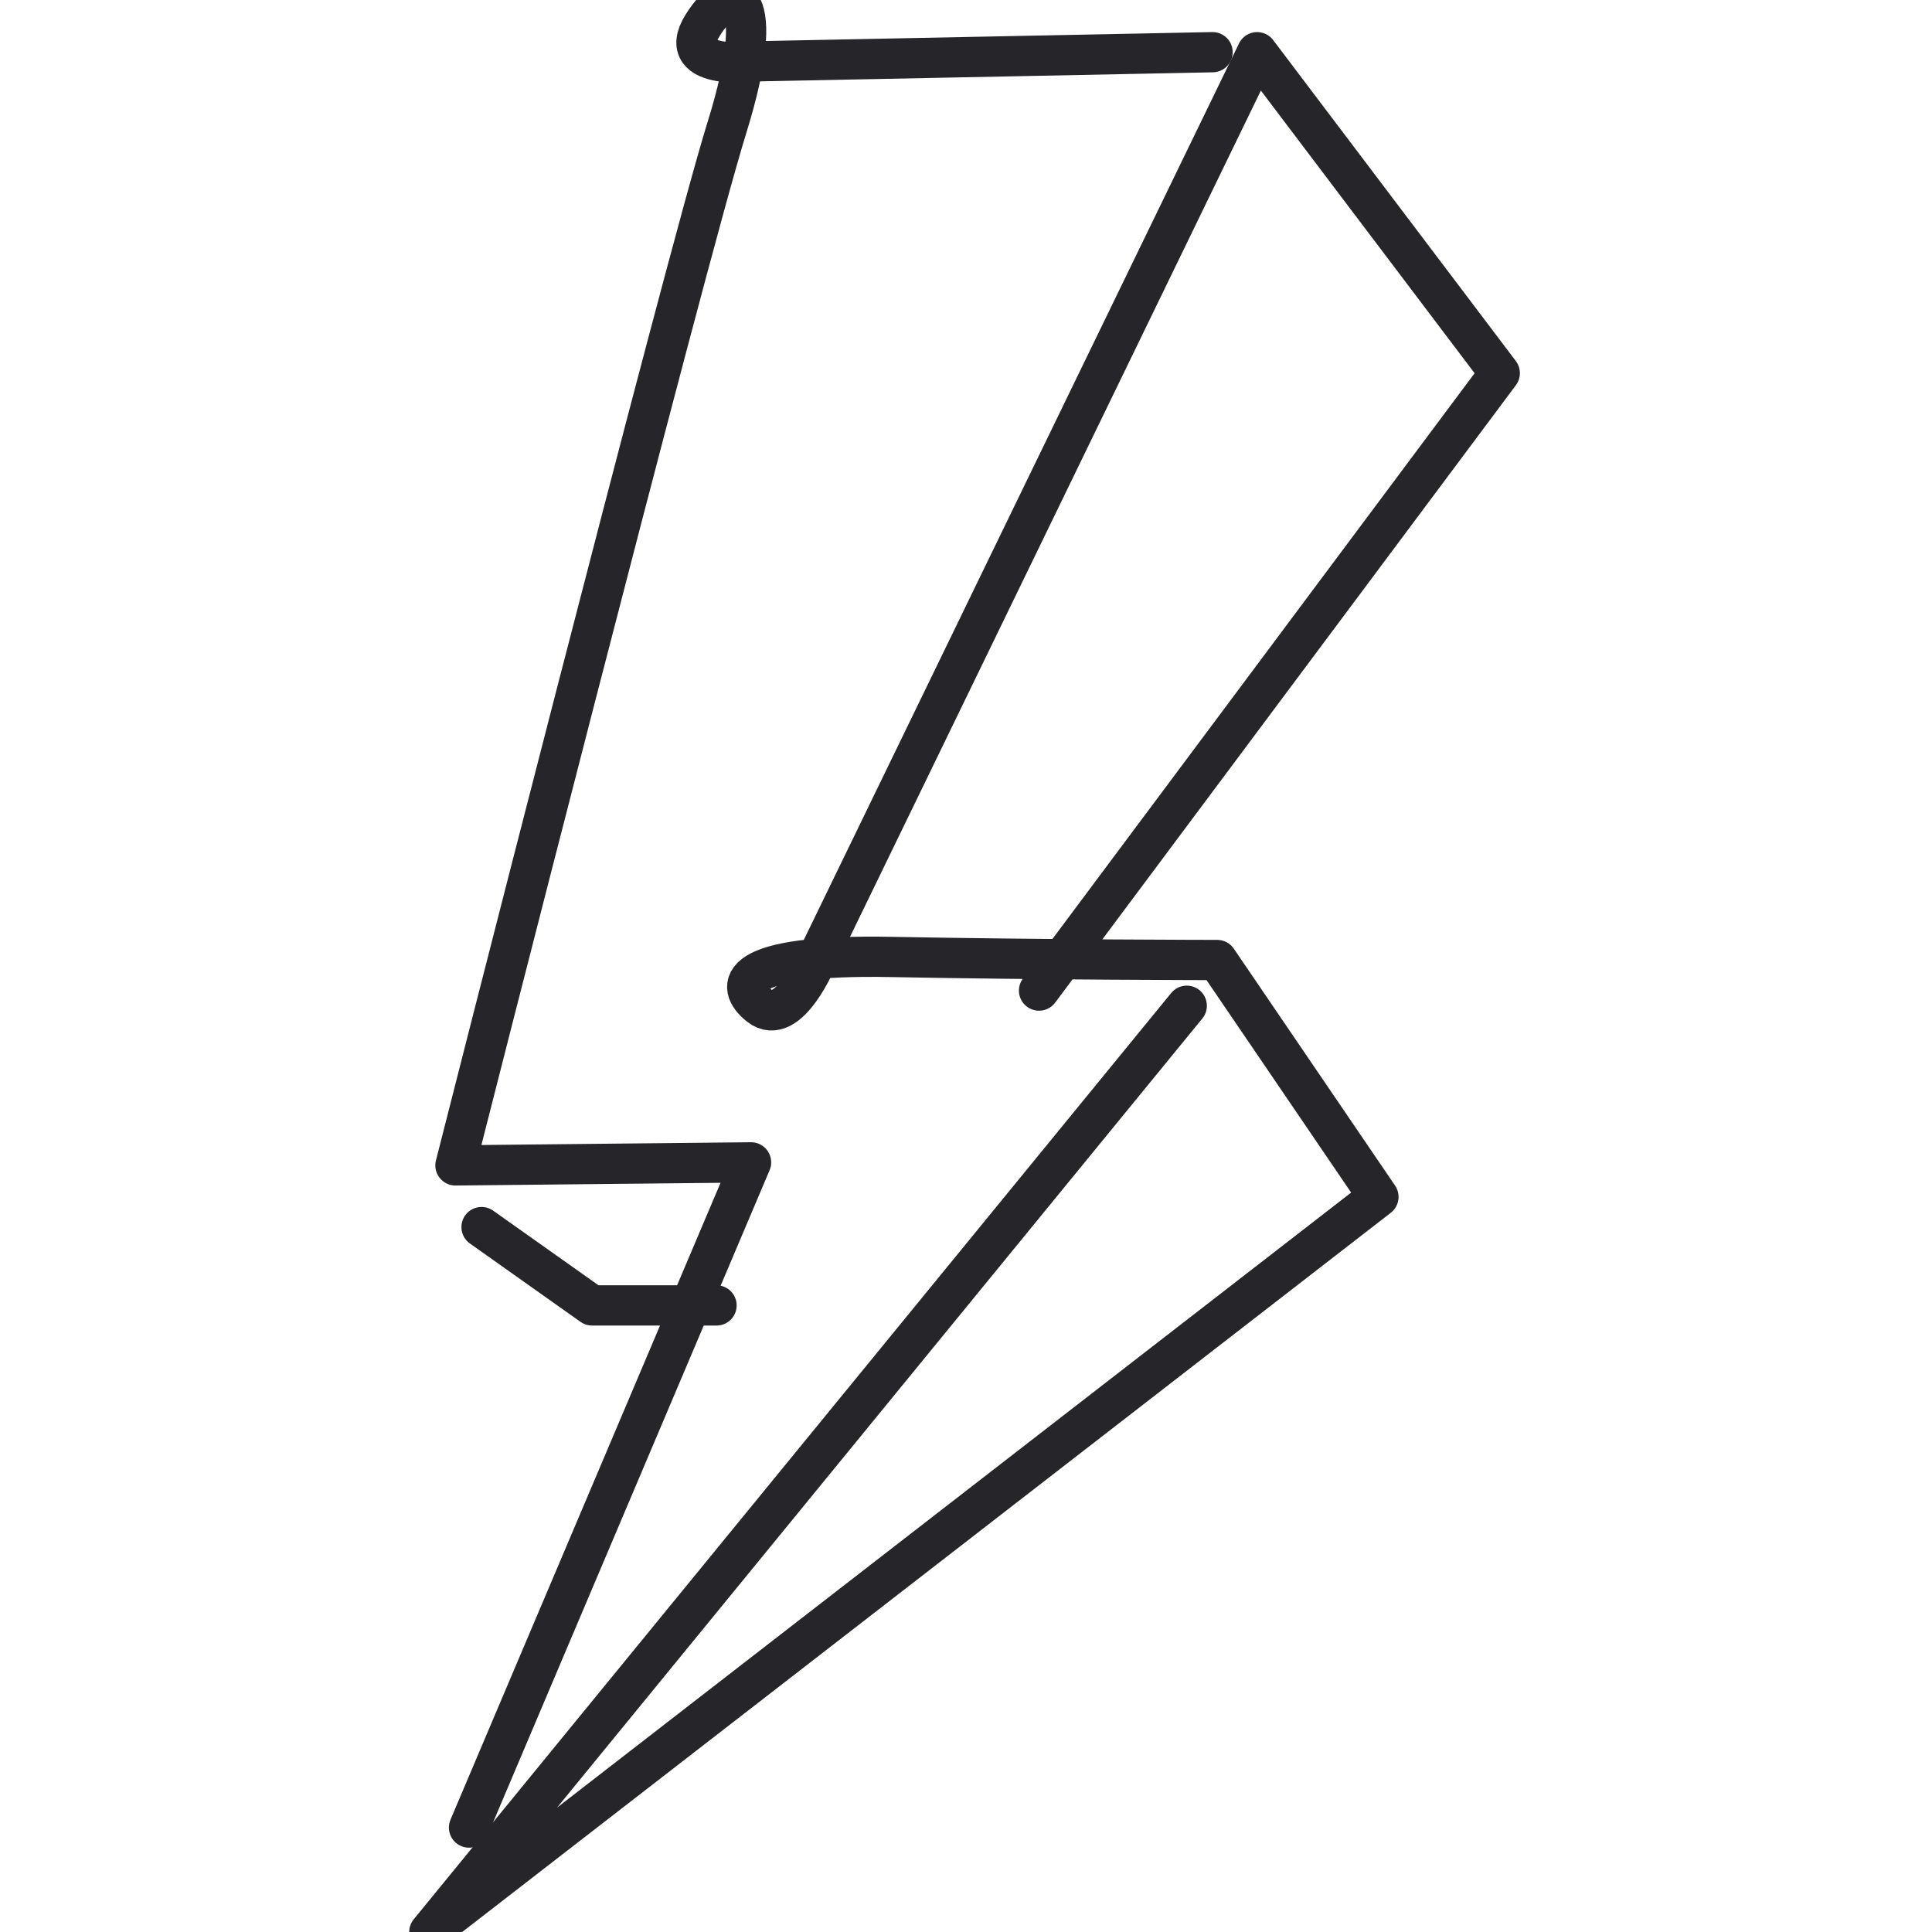 <svg xmlns="http://www.w3.org/2000/svg" fill="none" viewBox="0 0 72 72" height="72" width="72">
<path stroke-linejoin="round" stroke-linecap="round" stroke-width="1.5" stroke="#26262A" d="M45.189 1.945L28.327 2.282C28.327 2.282 25.067 2.732 26.191 0.933C27.315 -0.866 28.664 -0.304 27.09 4.755C25.517 9.815 16.973 43.431 16.973 43.431L27.99 43.318L17.479 68.108"></path>
<path stroke-linejoin="round" stroke-linecap="round" stroke-width="1.5" stroke="#26262A" d="M38.722 36.916L55.892 13.906L46.849 1.946L30.48 35.663C30.48 35.663 29.393 38.34 28.306 37.486C27.381 36.759 27.332 35.549 33.228 35.663C38.721 35.769 45.361 35.777 45.361 35.777L51.37 44.605L16 72L44.227 37.482"></path>
<path stroke-linejoin="round" stroke-linecap="round" stroke-width="1.5" stroke="#26262A" d="M17.946 45.73L22.067 48.649H26.703"></path>
</svg>
